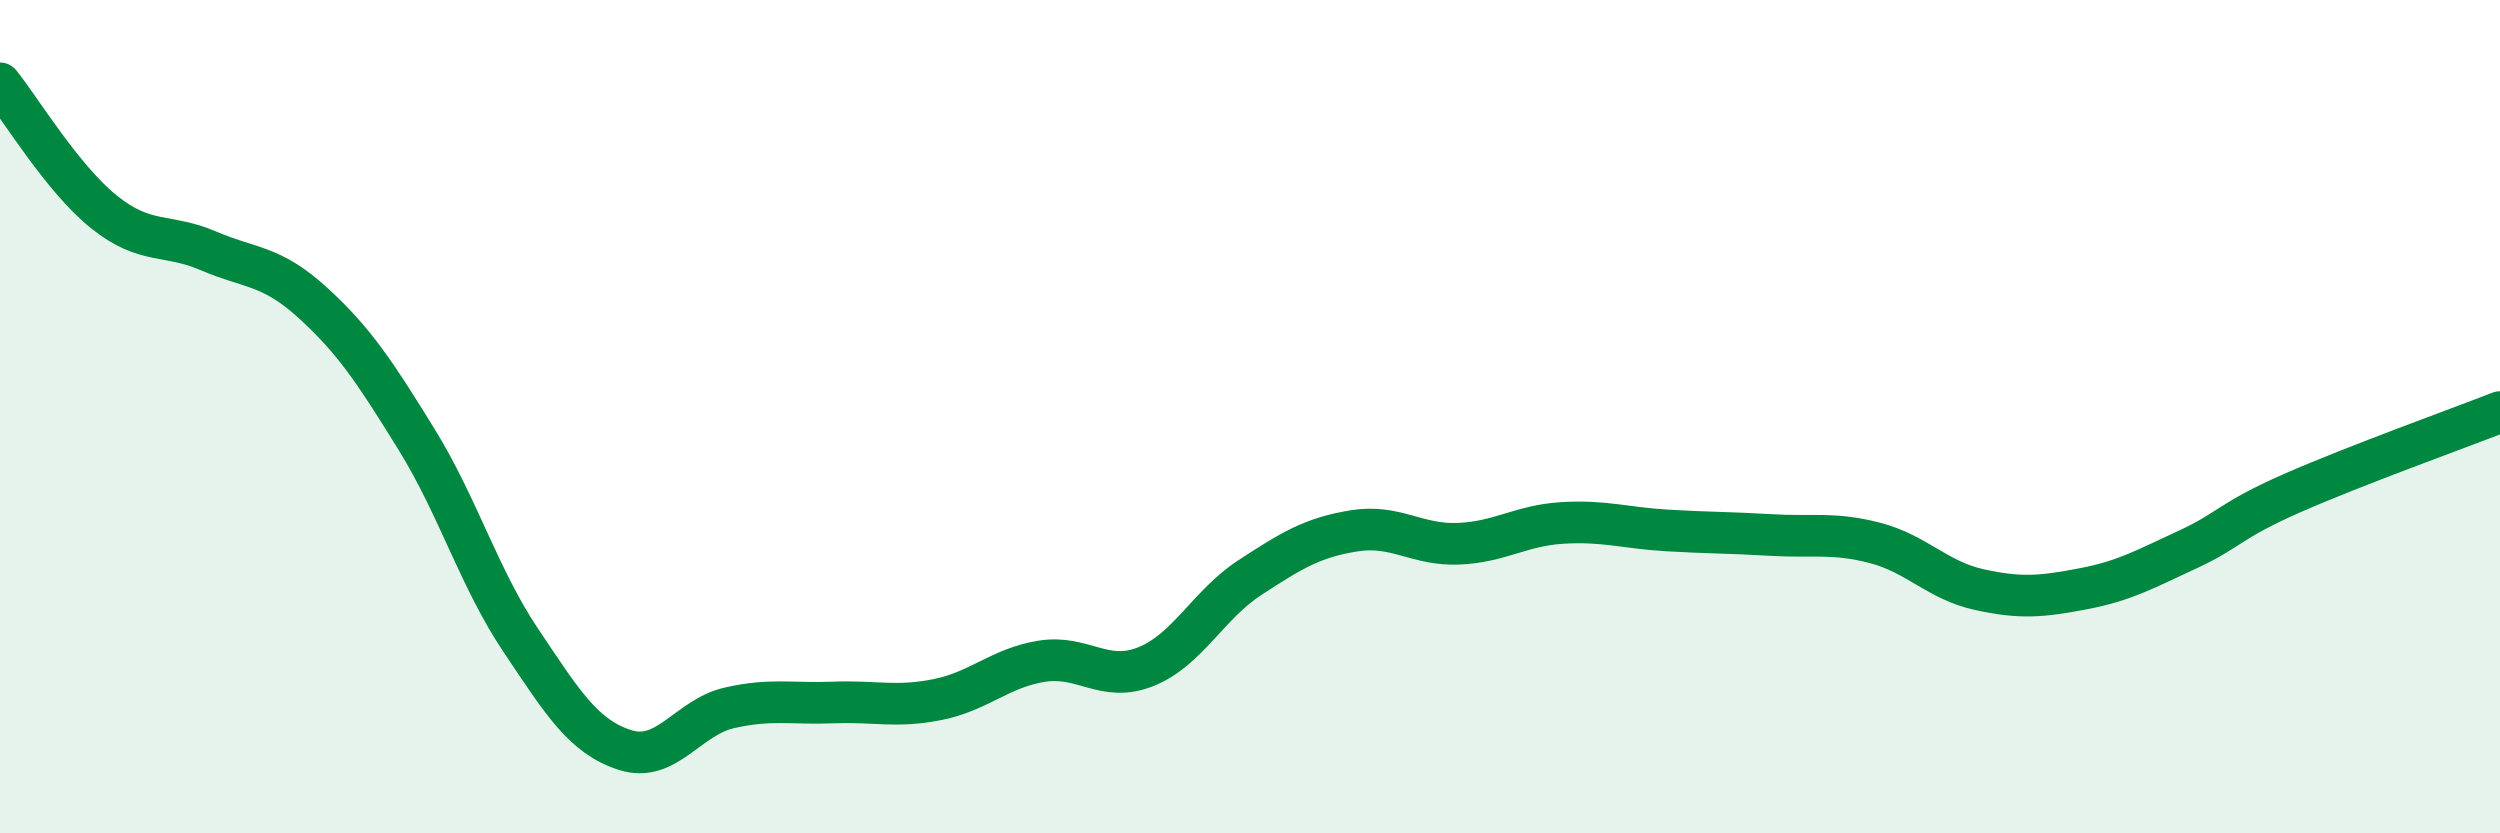 
    <svg width="60" height="20" viewBox="0 0 60 20" xmlns="http://www.w3.org/2000/svg">
      <path
        d="M 0,2 C 0.5,2.62 1.5,4.29 2.5,5.09 C 3.5,5.89 4,5.59 5,6.02 C 6,6.45 6.5,6.35 7.5,7.26 C 8.5,8.17 9,8.93 10,10.55 C 11,12.17 11.5,13.88 12.5,15.37 C 13.5,16.86 14,17.68 15,18 C 16,18.32 16.5,17.22 17.5,16.99 C 18.5,16.76 19,16.9 20,16.86 C 21,16.82 21.5,16.99 22.5,16.79 C 23.5,16.59 24,16.03 25,15.87 C 26,15.71 26.5,16.4 27.5,16 C 28.5,15.6 29,14.51 30,13.86 C 31,13.21 31.5,12.9 32.5,12.74 C 33.5,12.58 34,13.09 35,13.05 C 36,13.01 36.5,12.61 37.5,12.55 C 38.5,12.49 39,12.67 40,12.73 C 41,12.79 41.5,12.78 42.5,12.84 C 43.5,12.9 44,12.77 45,13.03 C 46,13.29 46.5,13.93 47.5,14.15 C 48.5,14.37 49,14.32 50,14.13 C 51,13.94 51.5,13.65 52.5,13.19 C 53.5,12.73 53.5,12.5 55,11.84 C 56.5,11.18 59,10.28 60,9.89L60 20L0 20Z"
        fill="#008740"
        opacity="0.1"
        stroke-linecap="round"
        stroke-linejoin="round"
      />
      <path
        d="M 0,2 C 0.5,2.62 1.5,4.29 2.5,5.09 C 3.5,5.89 4,5.59 5,6.02 C 6,6.45 6.5,6.35 7.5,7.26 C 8.5,8.17 9,8.93 10,10.55 C 11,12.17 11.5,13.88 12.5,15.37 C 13.5,16.86 14,17.68 15,18 C 16,18.32 16.5,17.22 17.5,16.99 C 18.5,16.76 19,16.9 20,16.86 C 21,16.82 21.5,16.99 22.5,16.79 C 23.5,16.59 24,16.03 25,15.87 C 26,15.71 26.5,16.4 27.5,16 C 28.5,15.6 29,14.51 30,13.86 C 31,13.21 31.5,12.9 32.5,12.74 C 33.5,12.58 34,13.09 35,13.05 C 36,13.01 36.5,12.61 37.5,12.55 C 38.5,12.49 39,12.67 40,12.73 C 41,12.79 41.5,12.78 42.5,12.84 C 43.5,12.9 44,12.77 45,13.03 C 46,13.29 46.5,13.93 47.5,14.15 C 48.5,14.37 49,14.32 50,14.13 C 51,13.94 51.5,13.65 52.5,13.19 C 53.5,12.73 53.5,12.5 55,11.84 C 56.5,11.18 59,10.28 60,9.89"
        stroke="#008740"
        stroke-width="1"
        fill="none"
        stroke-linecap="round"
        stroke-linejoin="round"
      />
    </svg>
  